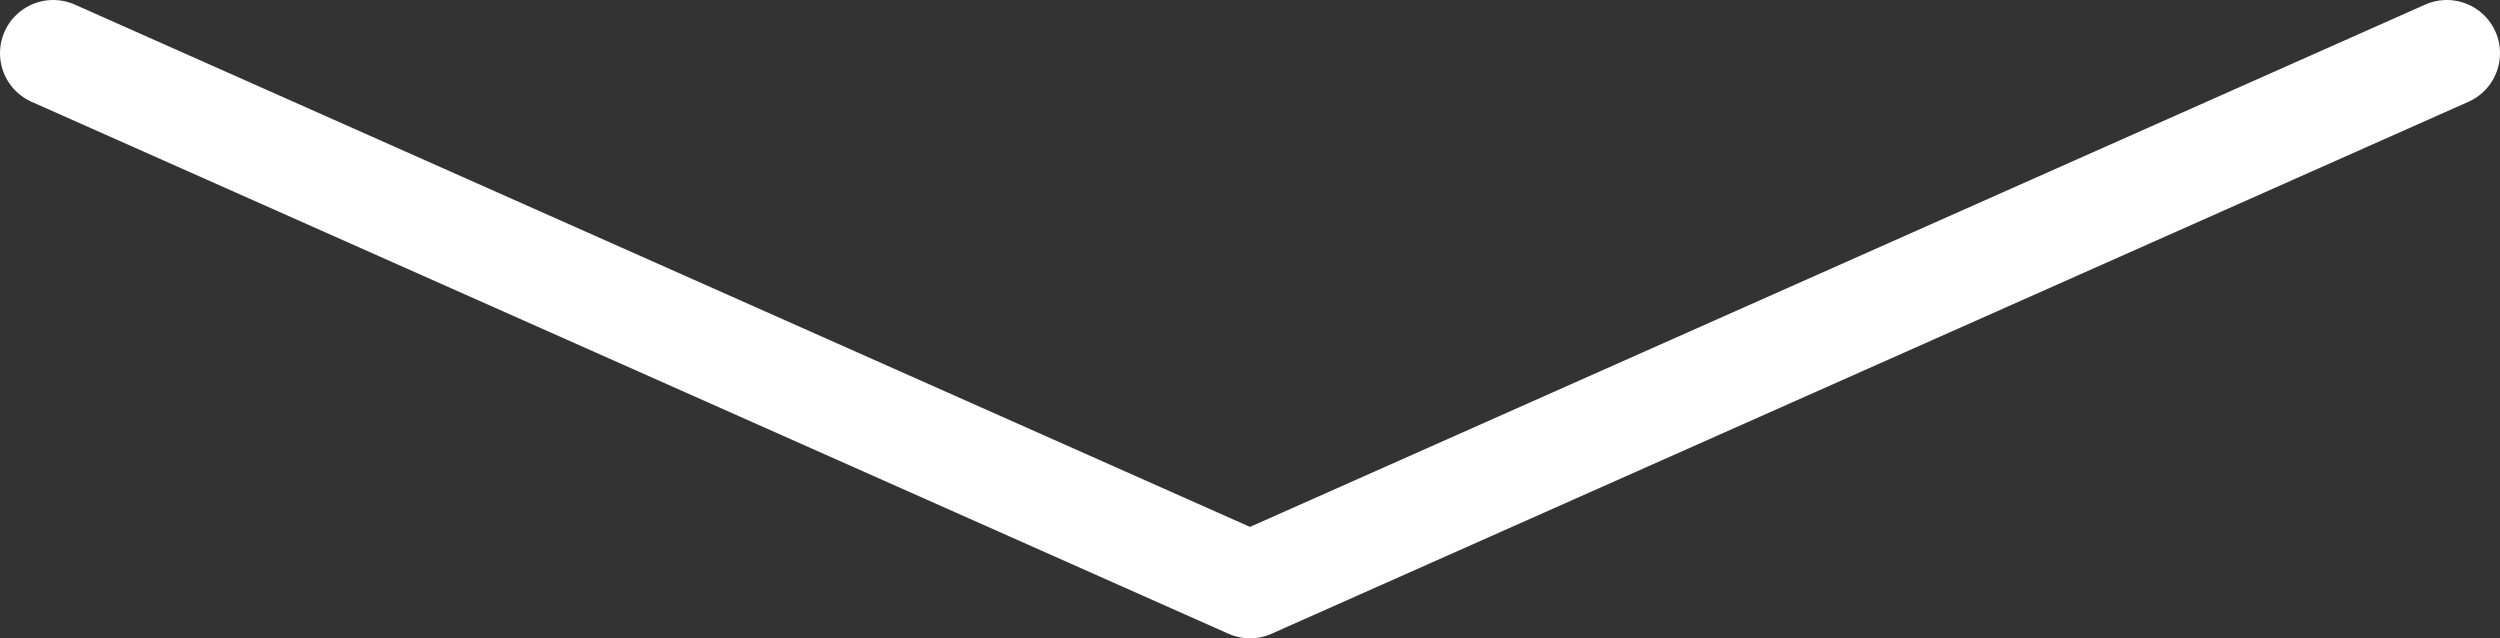 <svg width="47" height="12" viewBox="0 0 47 12" fill="none" xmlns="http://www.w3.org/2000/svg">
<rect x="0" y="0" width="47" height="12" fill="#333333" stroke="none"/>
<path d="M1 1L23.5 11L46 1" stroke="white" stroke-width="2" stroke-linecap="round" stroke-linejoin="round"/>
</svg>
